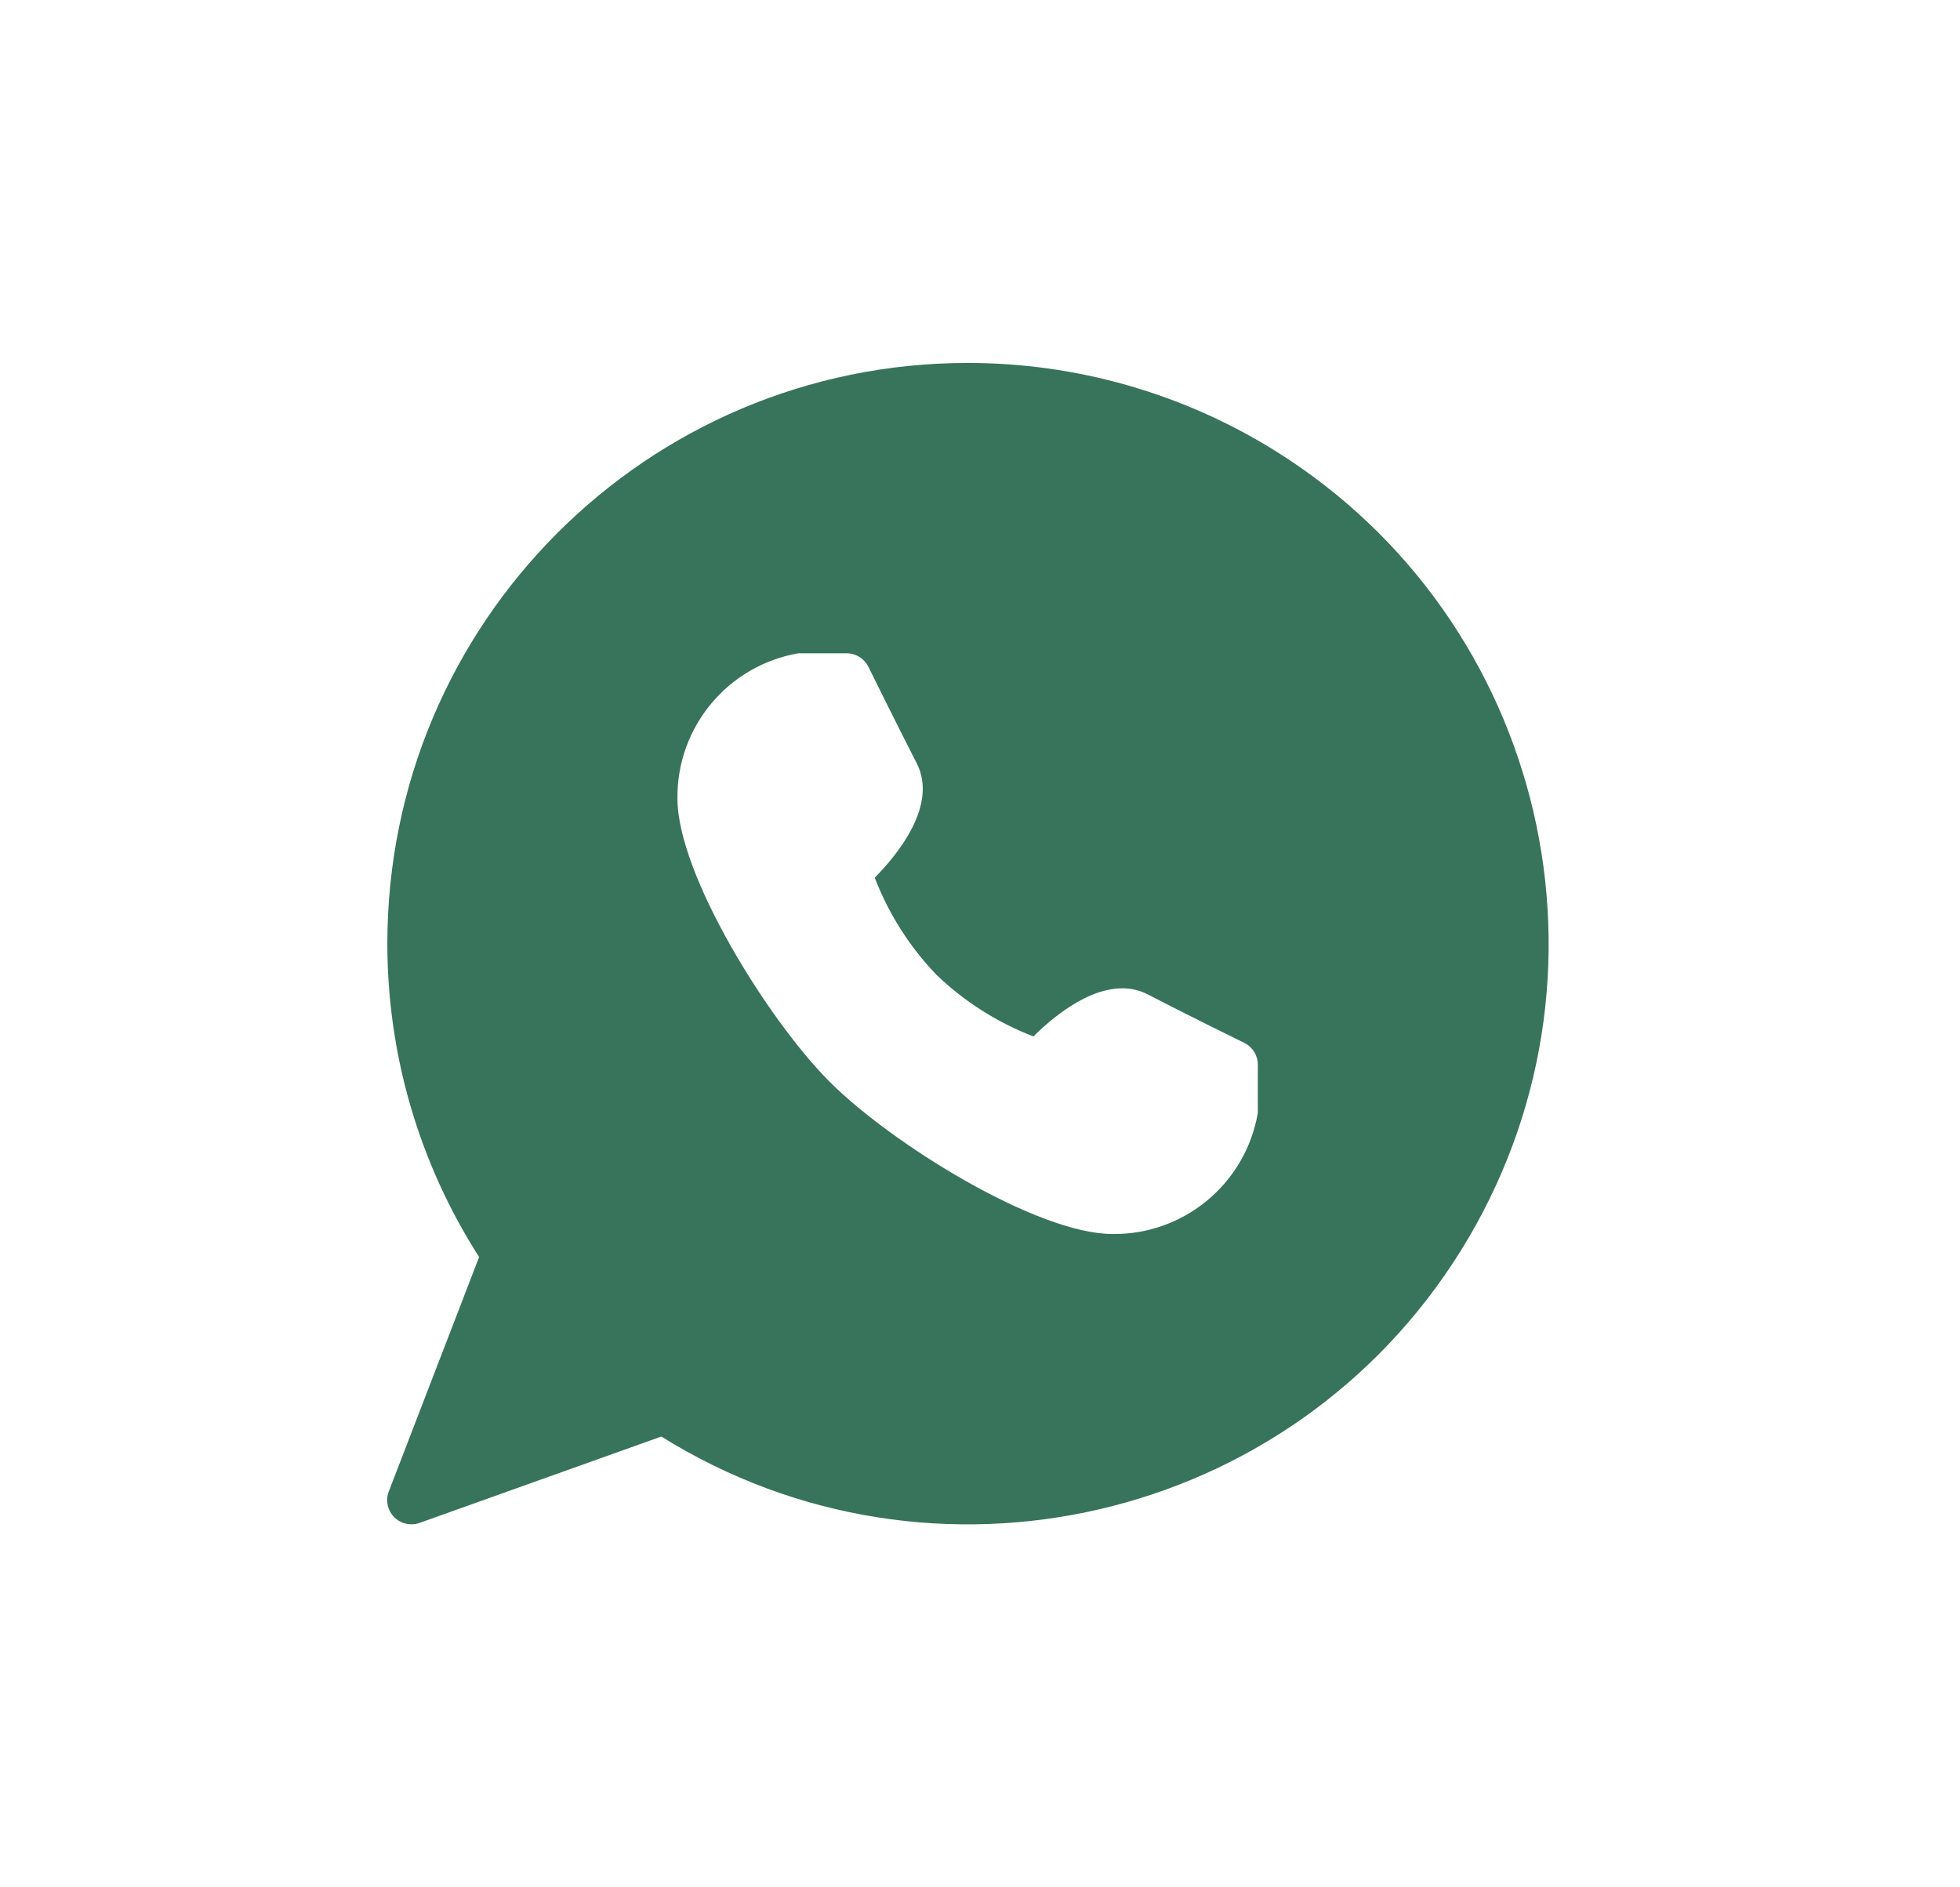 <?xml version="1.0" encoding="UTF-8"?>
<svg xmlns="http://www.w3.org/2000/svg" width="27" height="26" viewBox="0 0 27 26" fill="none">
  <g id="Frame 1966">
    <g id="Group 6">
      <path id="Exclude" fill-rule="evenodd" clip-rule="evenodd" d="M5.336 13.001C5.335 8.583 8.914 5.001 13.329 5C14.826 4.999 16.293 5.418 17.564 6.209C21.312 8.545 22.458 13.478 20.124 17.229C17.789 20.979 12.858 22.125 9.11 19.79L5.779 20.98C5.743 20.993 5.705 20.999 5.667 20.999C5.626 20.999 5.585 20.991 5.547 20.977C5.375 20.91 5.29 20.717 5.356 20.546L6.6 17.317C5.775 16.029 5.336 14.531 5.336 13.001ZM15.814 13.7C16.325 13.967 17.141 14.367 17.141 14.367C17.255 14.423 17.327 14.539 17.327 14.666V15.333C17.159 16.304 16.313 17.01 15.328 17C14.281 17 12.272 15.748 11.428 14.902C10.584 14.057 9.332 12.046 9.332 11C9.322 10.015 10.027 9.168 10.997 9H11.664C11.789 9 11.904 9.071 11.961 9.183C11.961 9.184 12.364 10 12.627 10.512C12.924 11.091 12.367 11.77 12.05 12.091C12.241 12.588 12.53 13.043 12.899 13.428C13.284 13.798 13.738 14.086 14.236 14.278C14.556 13.96 15.236 13.402 15.814 13.7Z" fill="#37745B"></path>
    </g>
  </g>
</svg>
